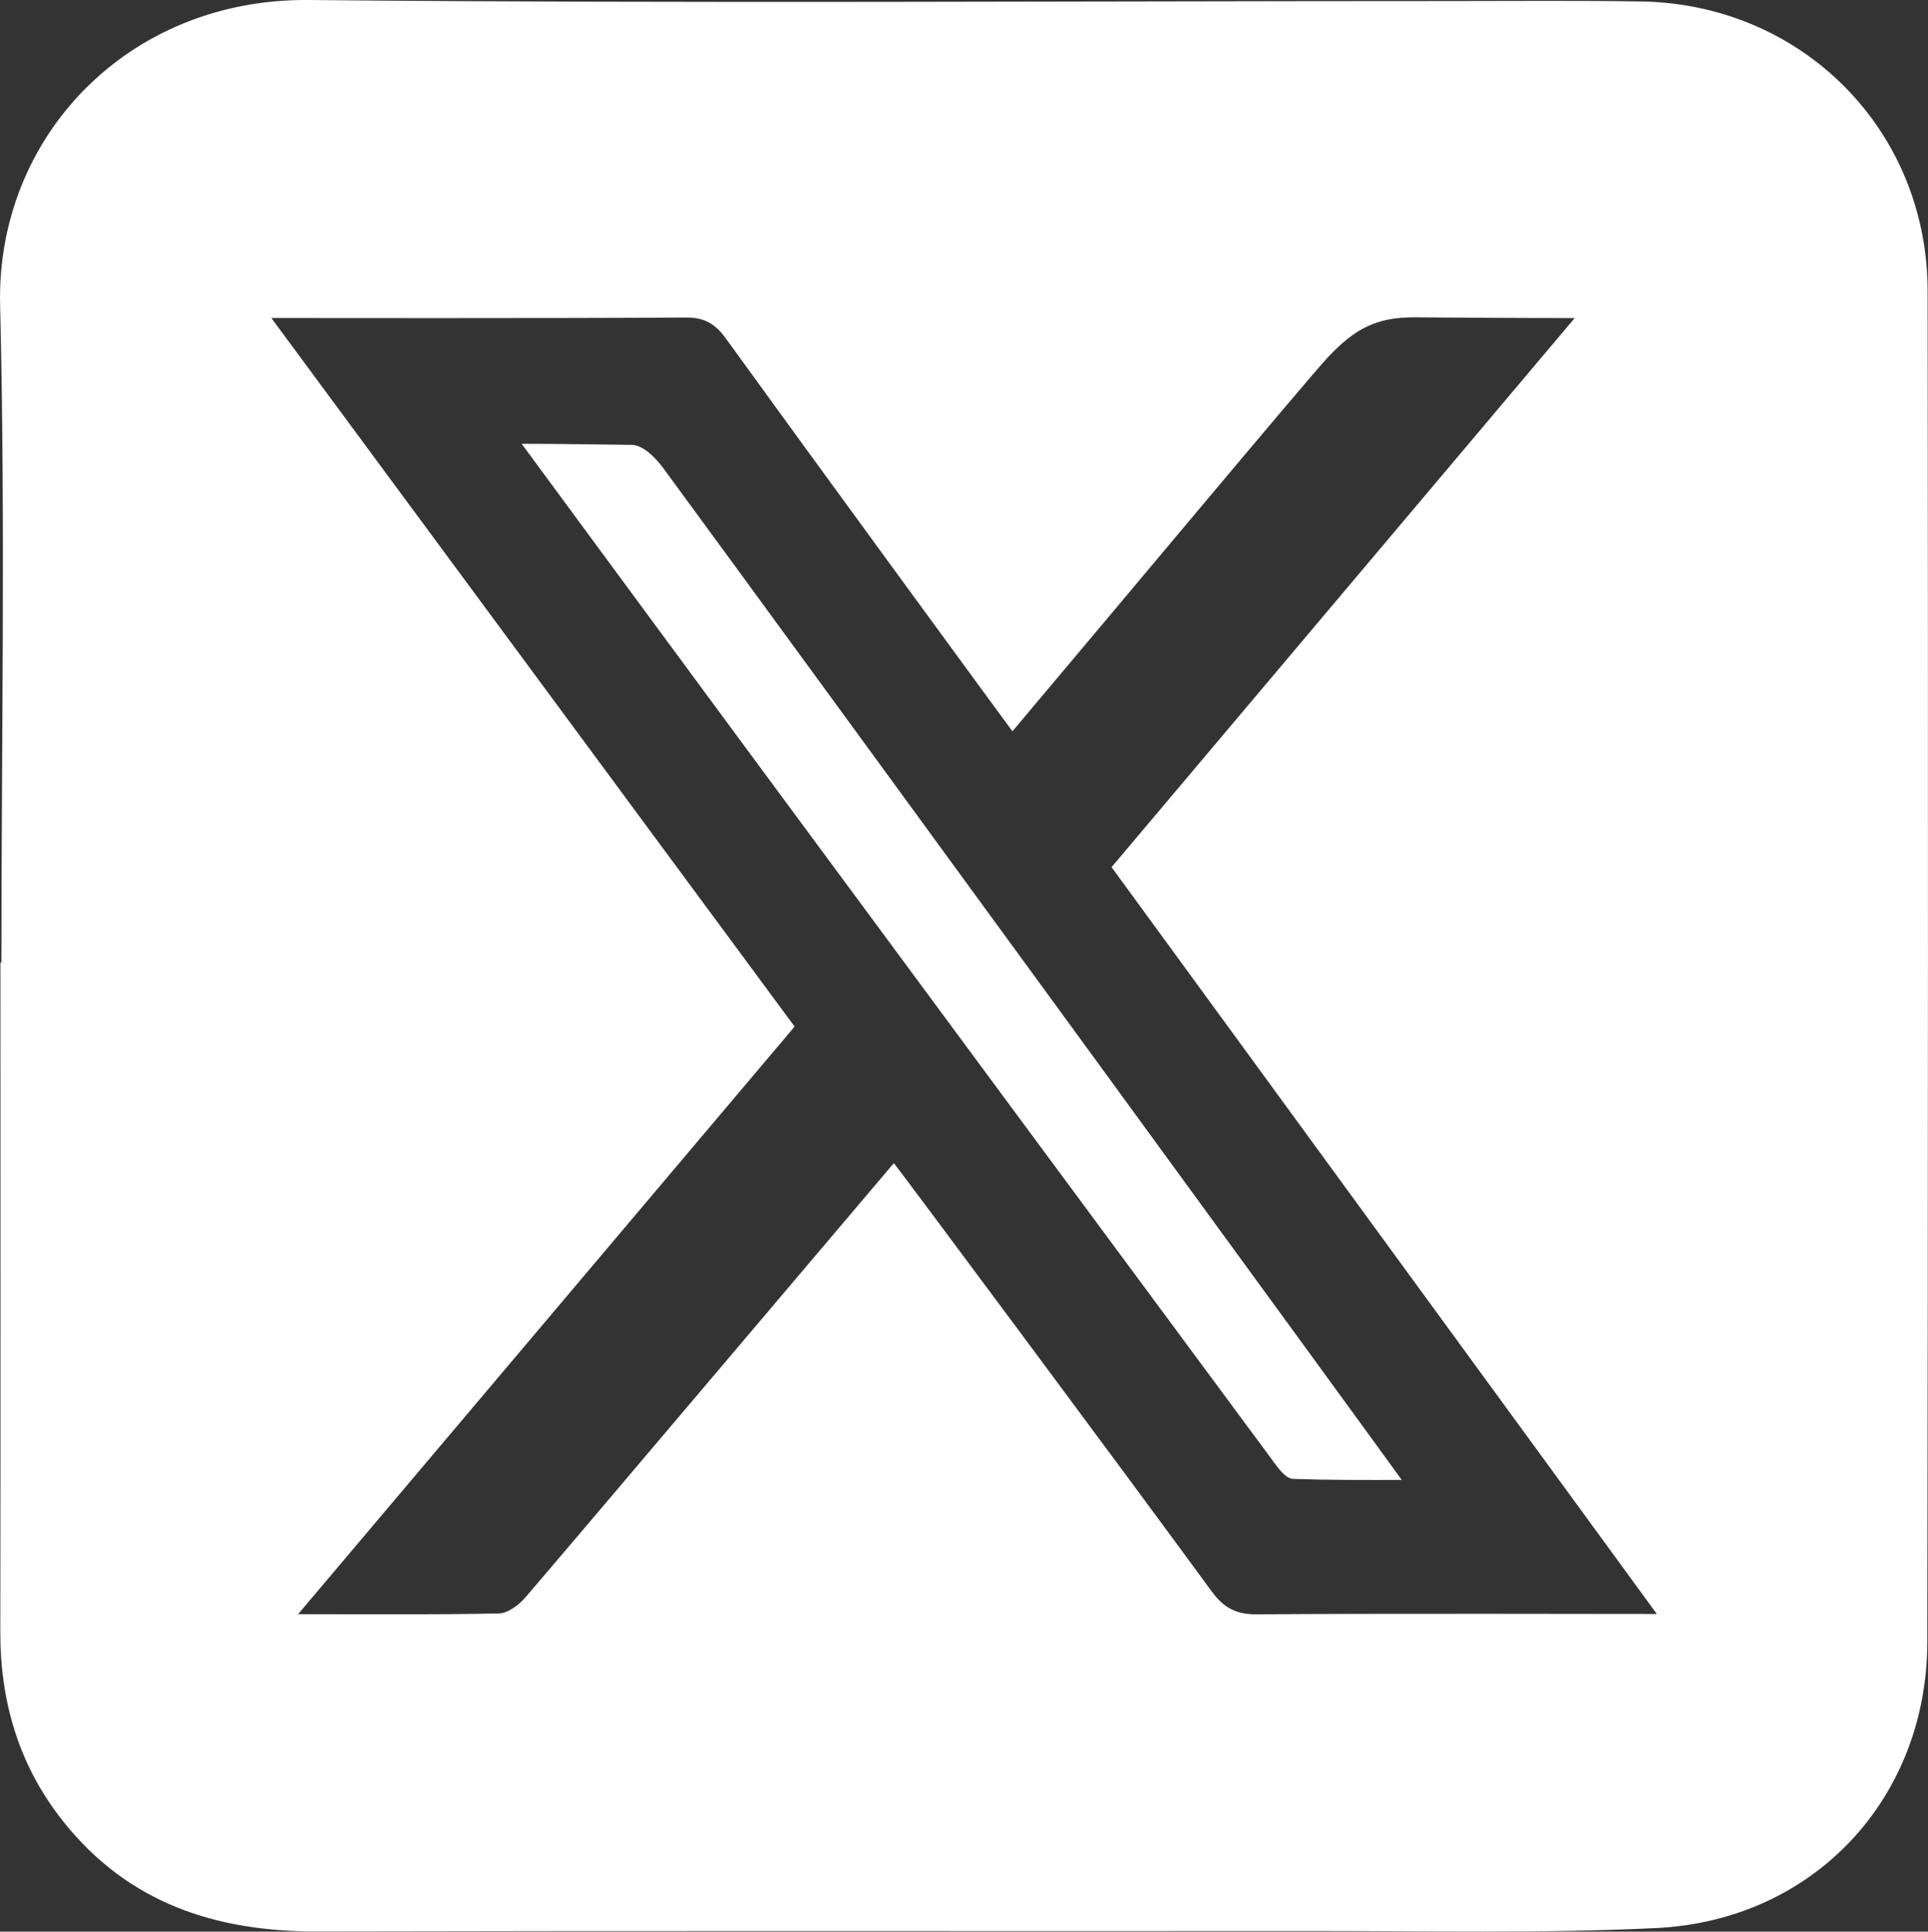 <?xml version="1.0" encoding="UTF-8"?>
<svg xmlns="http://www.w3.org/2000/svg" version="1.1" viewBox="0 0 315.52 316.09">
  <rect x="0" y="0" width="315.52" height="316.09" fill="#333333" stroke="none"/>
  <defs>
    <style>
      .cls-1 {
        fill: #fff;
      }
    </style>
  </defs>
  <!-- Generator: Adobe Illustrator 28.7.2, SVG Export Plug-In . SVG Version: 1.2.0 Build 154)  -->
  <g>
    <g id="_圖層_1" data-name="圖層_1">
      <g>
        <path class="cls-1" d="M.23,157.48C.23,121.64.9,85.79.02,49.97-.66,22.54,20.82-.28,50.55,0c62.18.59,124.38.17,186.57.17,10.5,0,21.01-.1,31.51.07,26.32.45,46.8,21.03,46.83,47.39.09,73.68.07,147.35-.05,221.03-.04,25.7-18.63,45.62-44.42,46.85-18.8.9-37.67.46-56.51.48-54.19.04-108.37-.06-162.56.07-16.56.04-30.85-4.57-41.52-17.93C3.13,289.01.03,278.57.05,267c.06-36.51.02-73.01.02-109.52.05,0,.11,0,.16,0ZM165.7,119.69c-1.52-2.03-32.58-44.48-46.93-64.32-1.71-2.37-3.49-3.44-6.54-3.41-20.5.15-64.98.08-67.82.08,29.03,39.31,57.36,77.66,85.63,115.95-27.14,32.12-53.81,63.68-81.25,96.15,11.91,0,22.39.11,32.86-.12,1.49-.03,3.28-1.4,4.35-2.64,10.3-12.02,50.24-59.24,60.28-71.05,1.41,1.77,36,48.21,52.04,70.12,1.99,2.71,4.05,3.75,7.4,3.72,17.33-.16,60.2-.06,65.42-.06-30.12-41.25-59.61-81.65-89.23-122.21,25.22-29.89,50.16-59.46,75.79-89.85-9.56,0-17.25-.06-26.16-.12-6.21-.04-9.78,1.8-14.26,6.57-3.27,3.48-37.02,43.9-51.6,61.18Z"/>
        <path class="cls-1" d="M85.37,72.62c6.79,0,12.36.12,18.03.18,1.86.02,3.95,2.16,5.19,3.86,24.19,32.96,119.51,163.64,120.81,165.52-6.44,0-11.89.03-17.79-.17-1.36-.05-2.75-2.21-3.8-3.63-28.84-38.95-57.64-77.92-86.43-116.9-11.75-15.91-23.47-31.84-36.01-48.86Z"/>
      </g>
    </g>
  </g>
</svg>